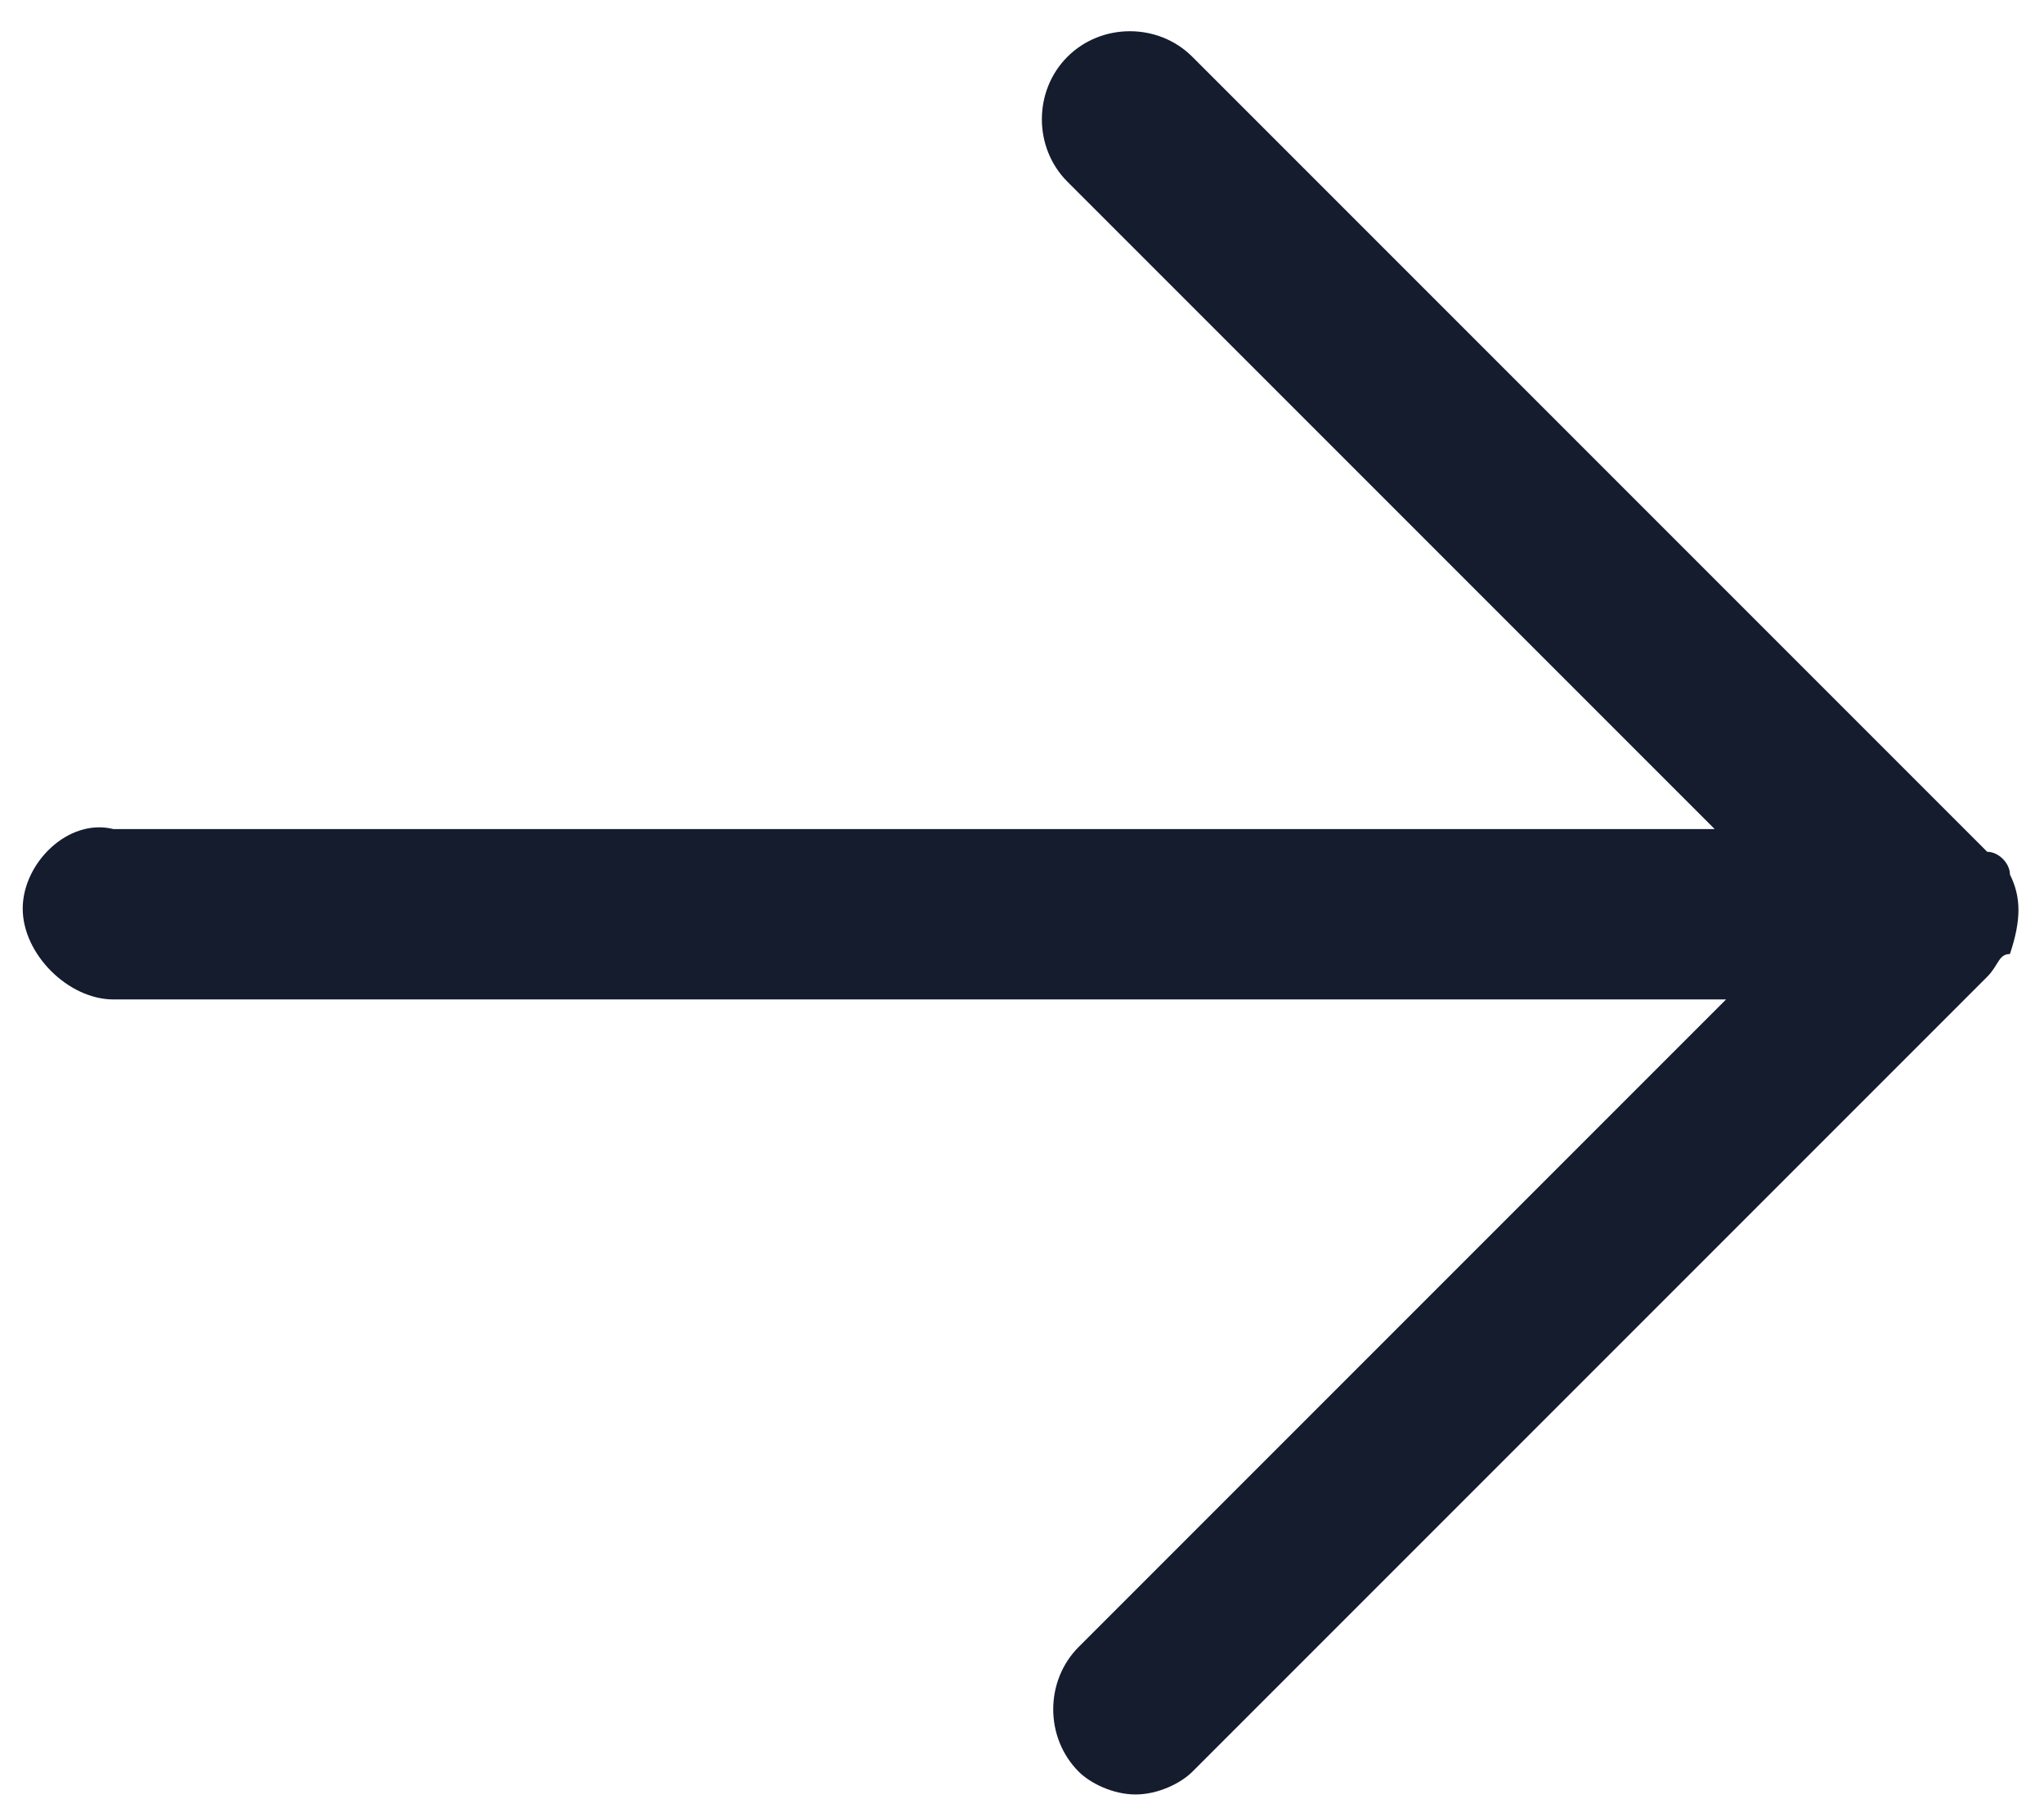 <?xml version="1.0" encoding="utf-8"?>
<!-- Generator: Adobe Illustrator 25.2.1, SVG Export Plug-In . SVG Version: 6.00 Build 0)  -->
<svg version="1.1" id="Layer_1" xmlns="http://www.w3.org/2000/svg" xmlns:xlink="http://www.w3.org/1999/xlink" x="0px" y="0px"
	 viewBox="0 0 18 16" style="enable-background:new 0 0 18 16;" xml:space="preserve">
<style type="text/css">
	.st0{fill:#141C2E;}
</style>
<path class="st0" d="M17.7,7.7c0-0.1-0.1-0.2-0.2-0.2l-7-7c-0.3-0.3-0.8-0.3-1.1,0c-0.3,0.3-0.3,0.8,0,1.1l5.7,5.7H1
	C0.6,7.2,0.2,7.6,0.2,8S0.6,8.8,1,8.8h14.2l-5.7,5.7c-0.3,0.3-0.3,0.8,0,1.1c0.1,0.1,0.3,0.2,0.5,0.2c0.2,0,0.4-0.1,0.5-0.2l7-7
	c0.1-0.1,0.1-0.2,0.2-0.2C17.8,8.1,17.8,7.9,17.7,7.7z"/>
</svg>
